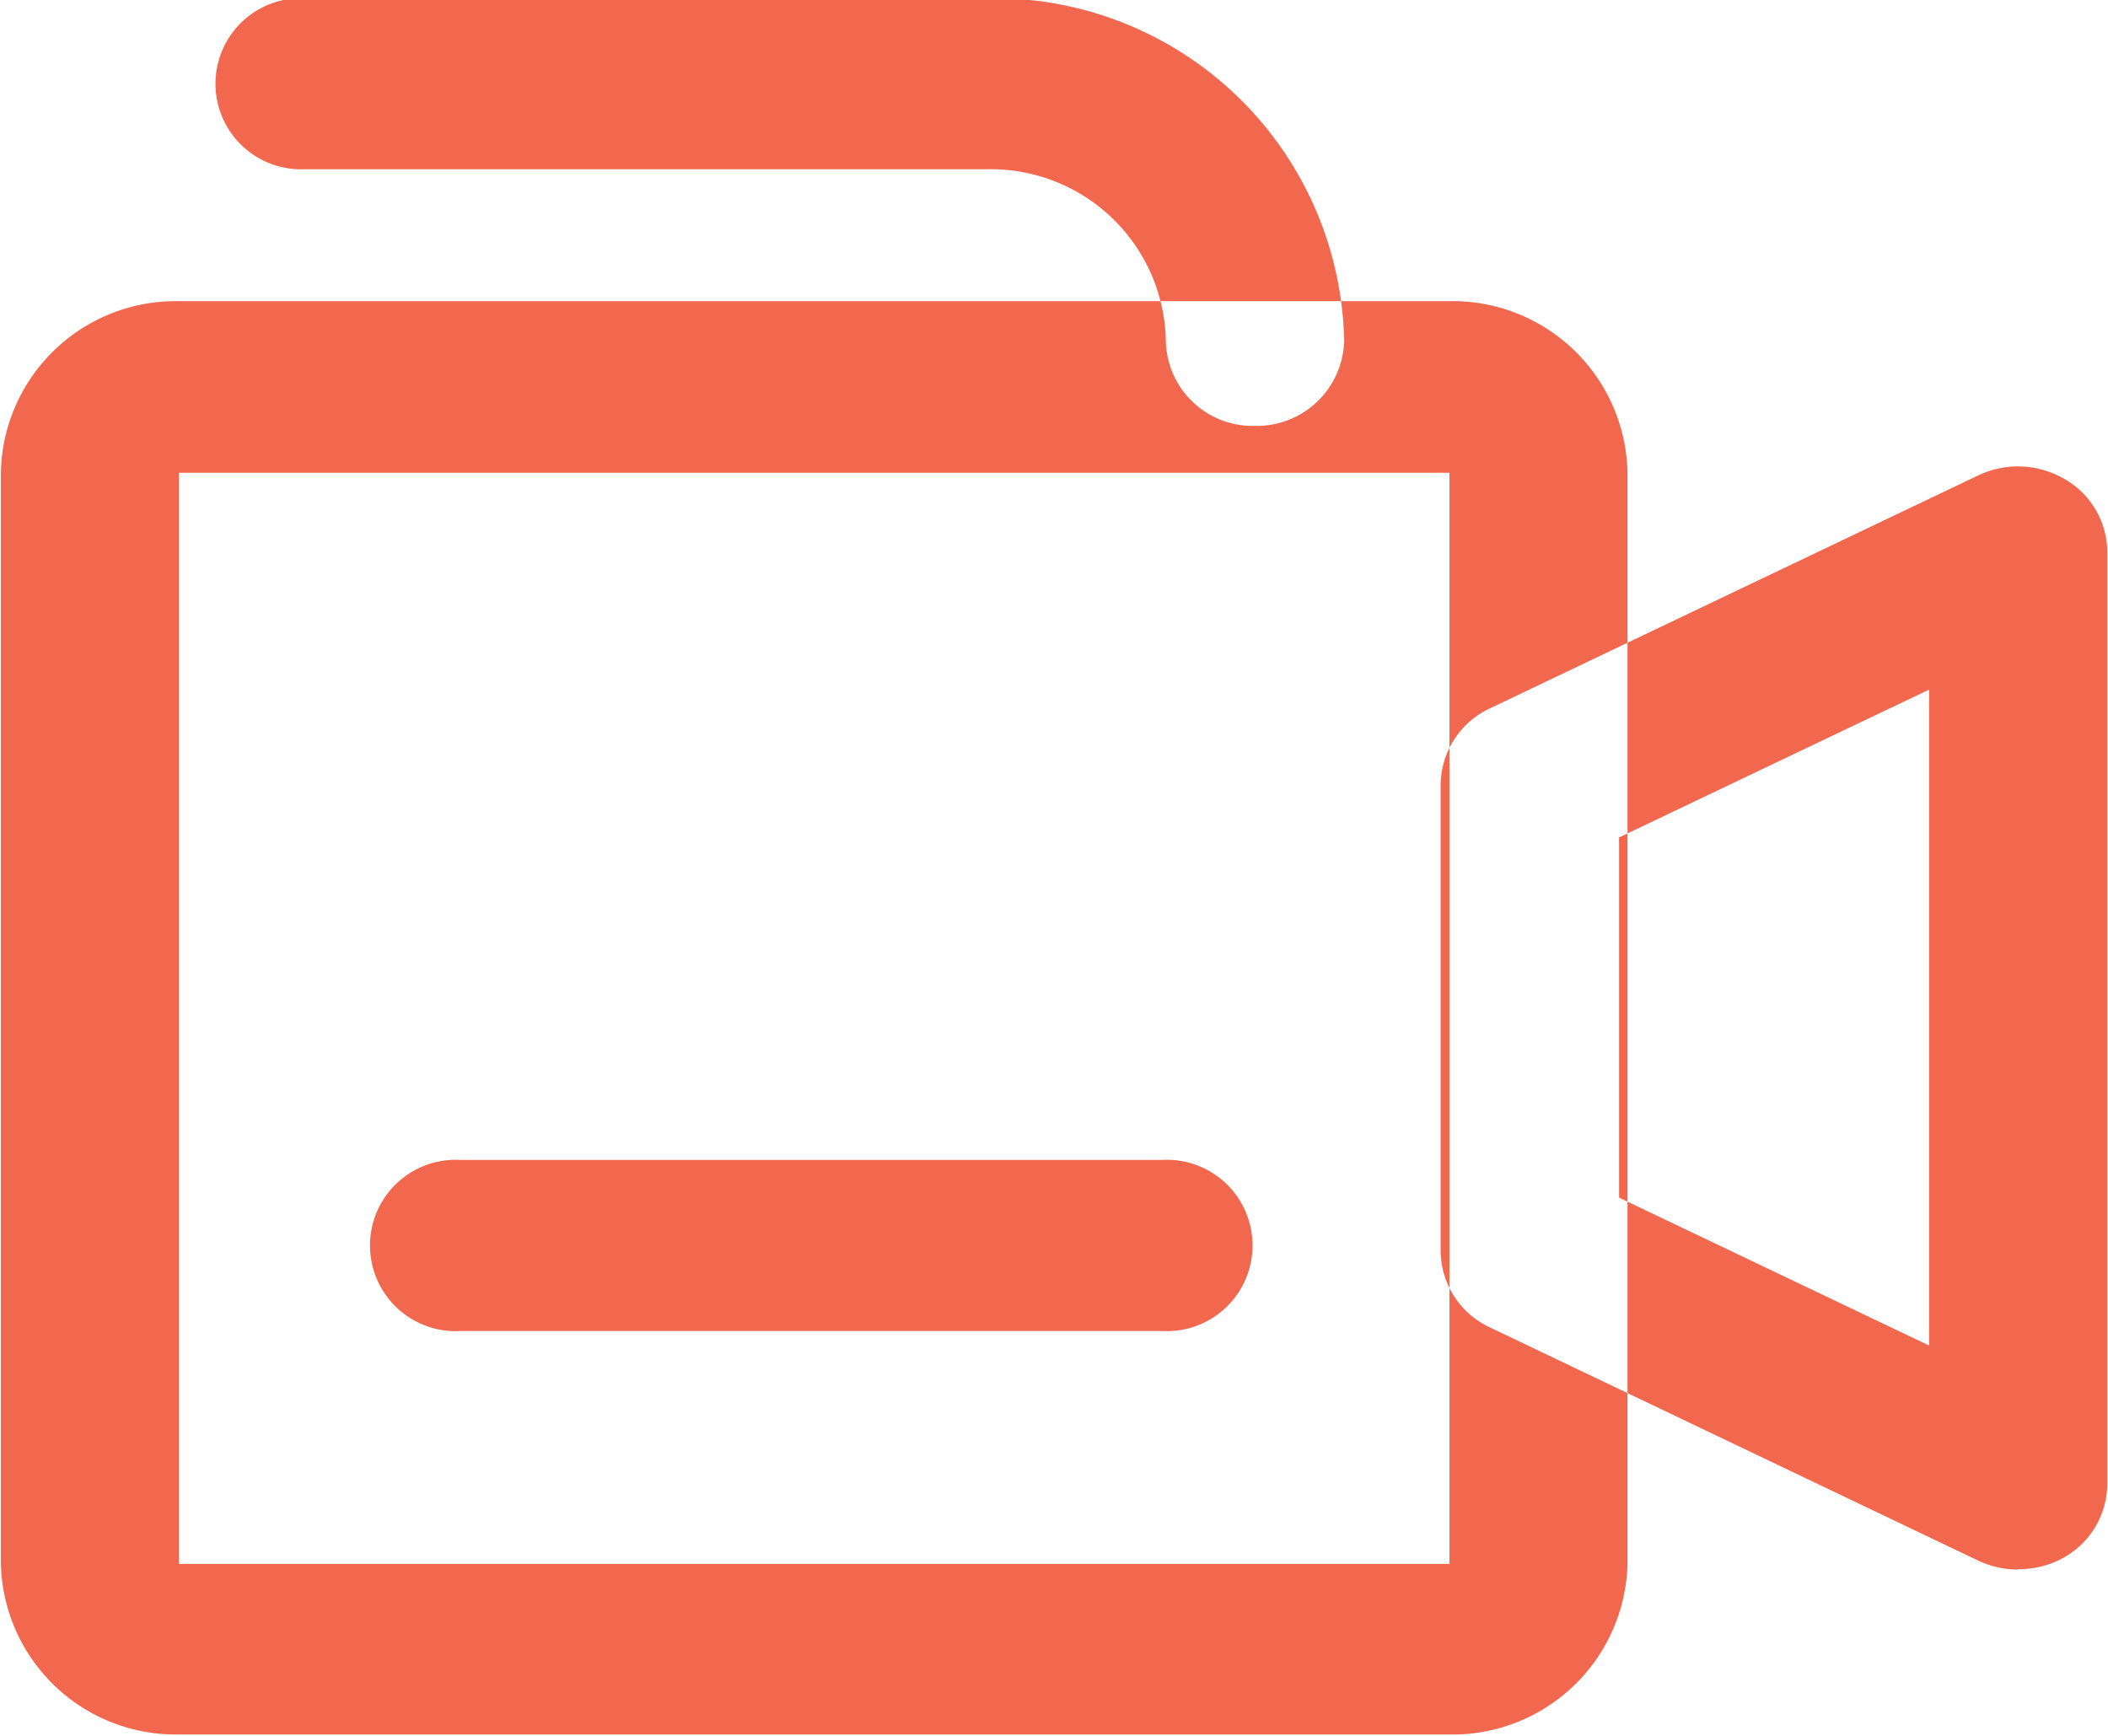<svg xmlns="http://www.w3.org/2000/svg" width="17" height="14" viewBox="0 0 17 14">
<defs>
    <style>
      .cls-1 {
        fill: #f2684e;
        fill-rule: evenodd;
      }
    </style>
  </defs>
  <path id="video" class="cls-1" d="M763.688,735.989H753.444a1.411,1.411,0,0,1-1.437-1.38v-8.8a1.411,1.411,0,0,1,1.437-1.38h10.244a1.411,1.411,0,0,1,1.437,1.38v8.8a1.411,1.411,0,0,1-1.437,1.38h0Zm-10.244-10.176v8.8h10.245v-8.8H753.444Zm14.831,8.846a0.752,0.752,0,0,1-.321-0.072l-3.936-1.88a0.685,0.685,0,0,1-.4-0.618V728.33a0.687,0.687,0,0,1,.4-0.618l3.936-1.878a0.746,0.746,0,0,1,.7.032,0.681,0.681,0,0,1,.34.586v7.517a0.684,0.684,0,0,1-.34.587,0.743,0.743,0,0,1-.378.1h0Zm-3.218-3,2.5,1.193v-5.29l-2.5,1.192v2.905h0Zm-3.684,1.076h-5.661a0.691,0.691,0,1,1,0-1.38h5.661a0.691,0.691,0,1,1,0,1.38h0Zm0.748-7.3a0.7,0.7,0,0,1-.719-0.69,1.412,1.412,0,0,0-1.438-1.38h-5.51a0.69,0.69,0,1,1,0-1.379h5.51a2.822,2.822,0,0,1,2.876,2.759,0.705,0.705,0,0,1-.719.69h0Z" transform="translate(-752 -722)"/>
</svg>
